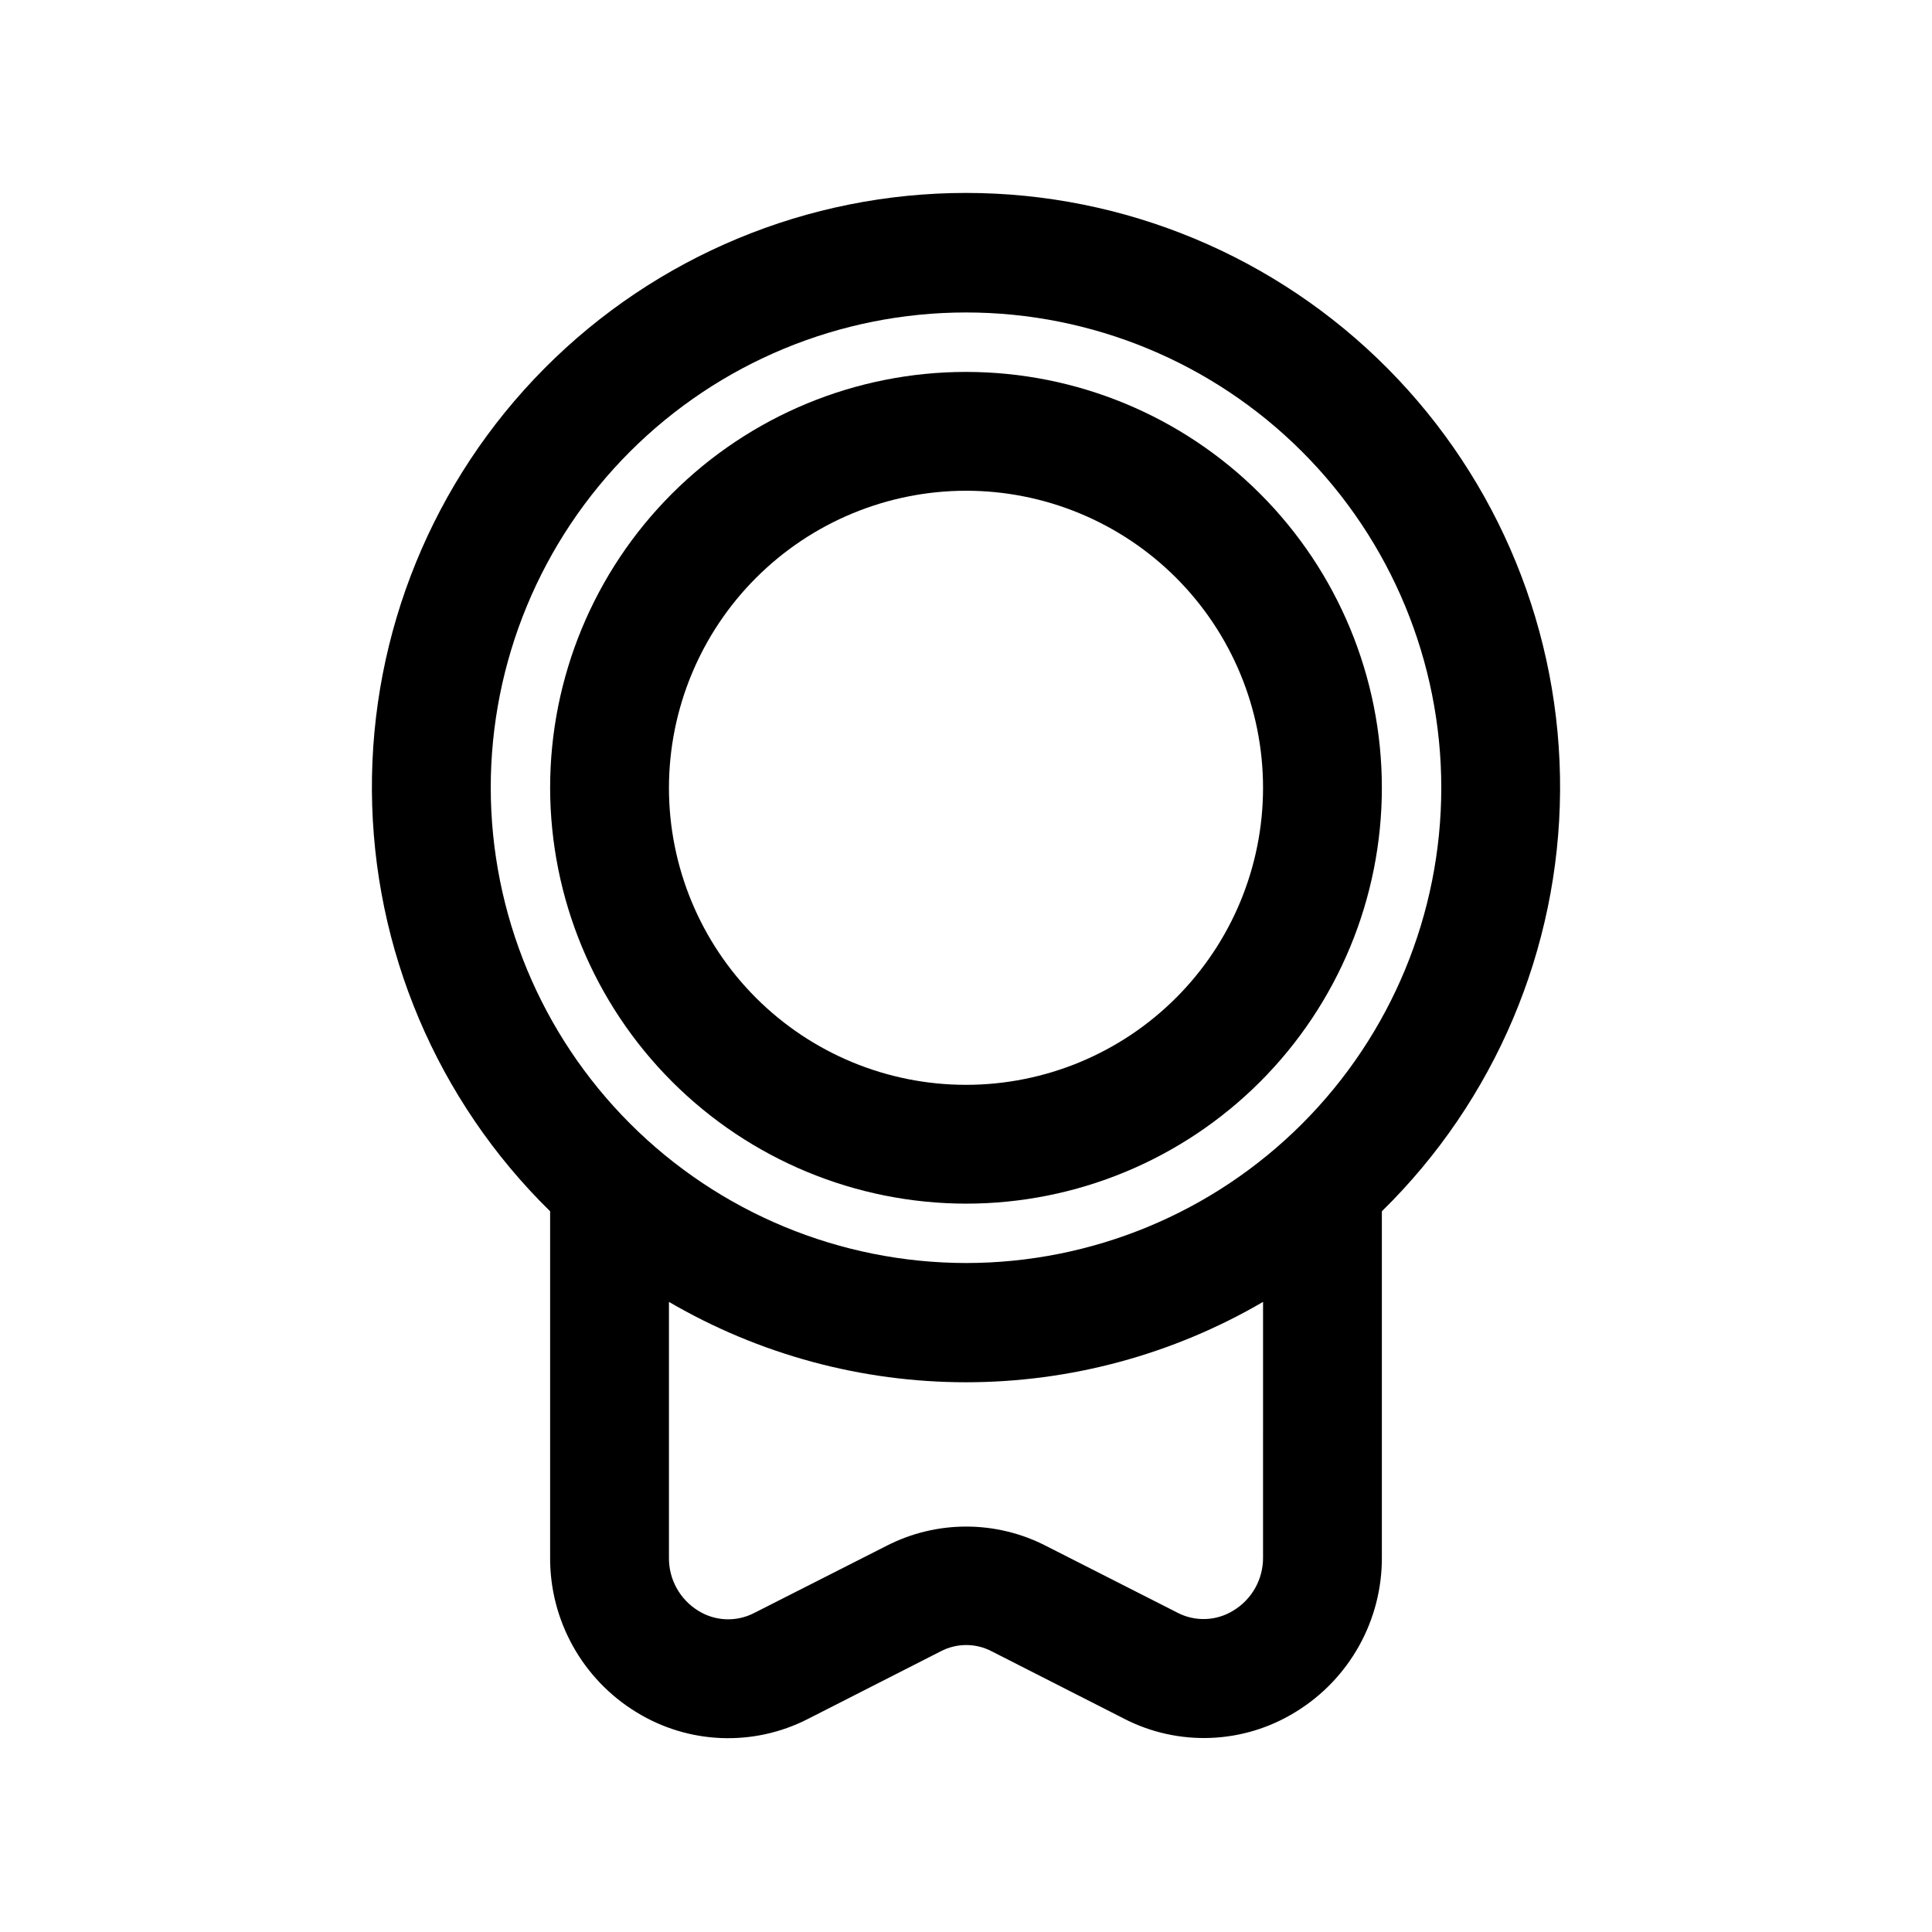 <?xml version="1.0" encoding="UTF-8"?>
<!-- Uploaded to: ICON Repo, www.iconrepo.com, Generator: ICON Repo Mixer Tools -->
<svg fill="#000000" width="800px" height="800px" version="1.1" viewBox="144 144 512 512" xmlns="http://www.w3.org/2000/svg">
 <g>
  <path d="m400 462.98c29.227 0 57.258-11.613 77.926-32.281 20.668-20.668 32.281-48.699 32.281-77.93 0-29.227-11.613-57.262-32.281-77.93-20.668-20.668-48.699-32.277-77.926-32.277-29.23 0-57.262 11.609-77.93 32.277-20.668 20.668-32.281 48.703-32.281 77.93 0.039 29.219 11.66 57.227 32.32 77.887s48.672 32.285 77.891 32.324zm0-188.93c20.875 0 40.898 8.293 55.664 23.055 14.762 14.766 23.055 34.785 23.055 55.664s-8.293 40.902-23.055 55.664c-14.766 14.762-34.789 23.059-55.664 23.059-20.879 0-40.902-8.297-55.664-23.059-14.766-14.762-23.059-34.785-23.059-55.664 0.027-20.871 8.328-40.879 23.086-55.637 14.758-14.758 34.766-23.059 55.637-23.082z"/>
  <path d="m312.64 597.74c13.82 8.52 31.09 9.191 45.531 1.766l35.062-17.855c4.266-2.266 9.379-2.266 13.648 0l34.922 17.773v0.004c14.438 7.469 31.738 6.805 45.562-1.75 14.273-8.73 22.938-24.297 22.844-41.027v-91.648c29.949-29.355 46.949-69.445 47.227-111.38 0.281-41.938-16.184-82.254-45.738-112.01-29.555-29.75-69.758-46.484-111.7-46.484s-82.145 16.734-111.7 46.484c-29.555 29.754-46.02 70.07-45.738 112.01 0.277 41.938 17.277 82.027 47.227 111.38v91.648c-0.117 16.754 8.555 32.348 22.848 41.09zm166.08-41.09c0.078 5.785-2.918 11.18-7.871 14.168-4.5 2.793-10.137 3-14.832 0.551l-34.762-17.664c-13.301-6.863-29.102-6.863-42.398 0l-34.984 17.746c-4.688 2.434-10.312 2.219-14.801-0.57-4.922-3.008-7.887-8.398-7.793-14.168v-67.699c23.891 13.949 51.059 21.301 78.723 21.301s54.828-7.352 78.719-21.301zm-204.67-203.89c0-33.402 13.27-65.441 36.891-89.062s55.656-36.891 89.062-36.891c33.402 0 65.441 13.27 89.059 36.891 23.621 23.621 36.891 55.66 36.891 89.062 0 33.406-13.27 65.441-36.891 89.062-23.617 23.621-55.656 36.891-89.059 36.891-33.395-0.039-65.41-13.32-89.023-36.934-23.609-23.609-36.895-55.625-36.93-89.02z"/>
 </g>
</svg>